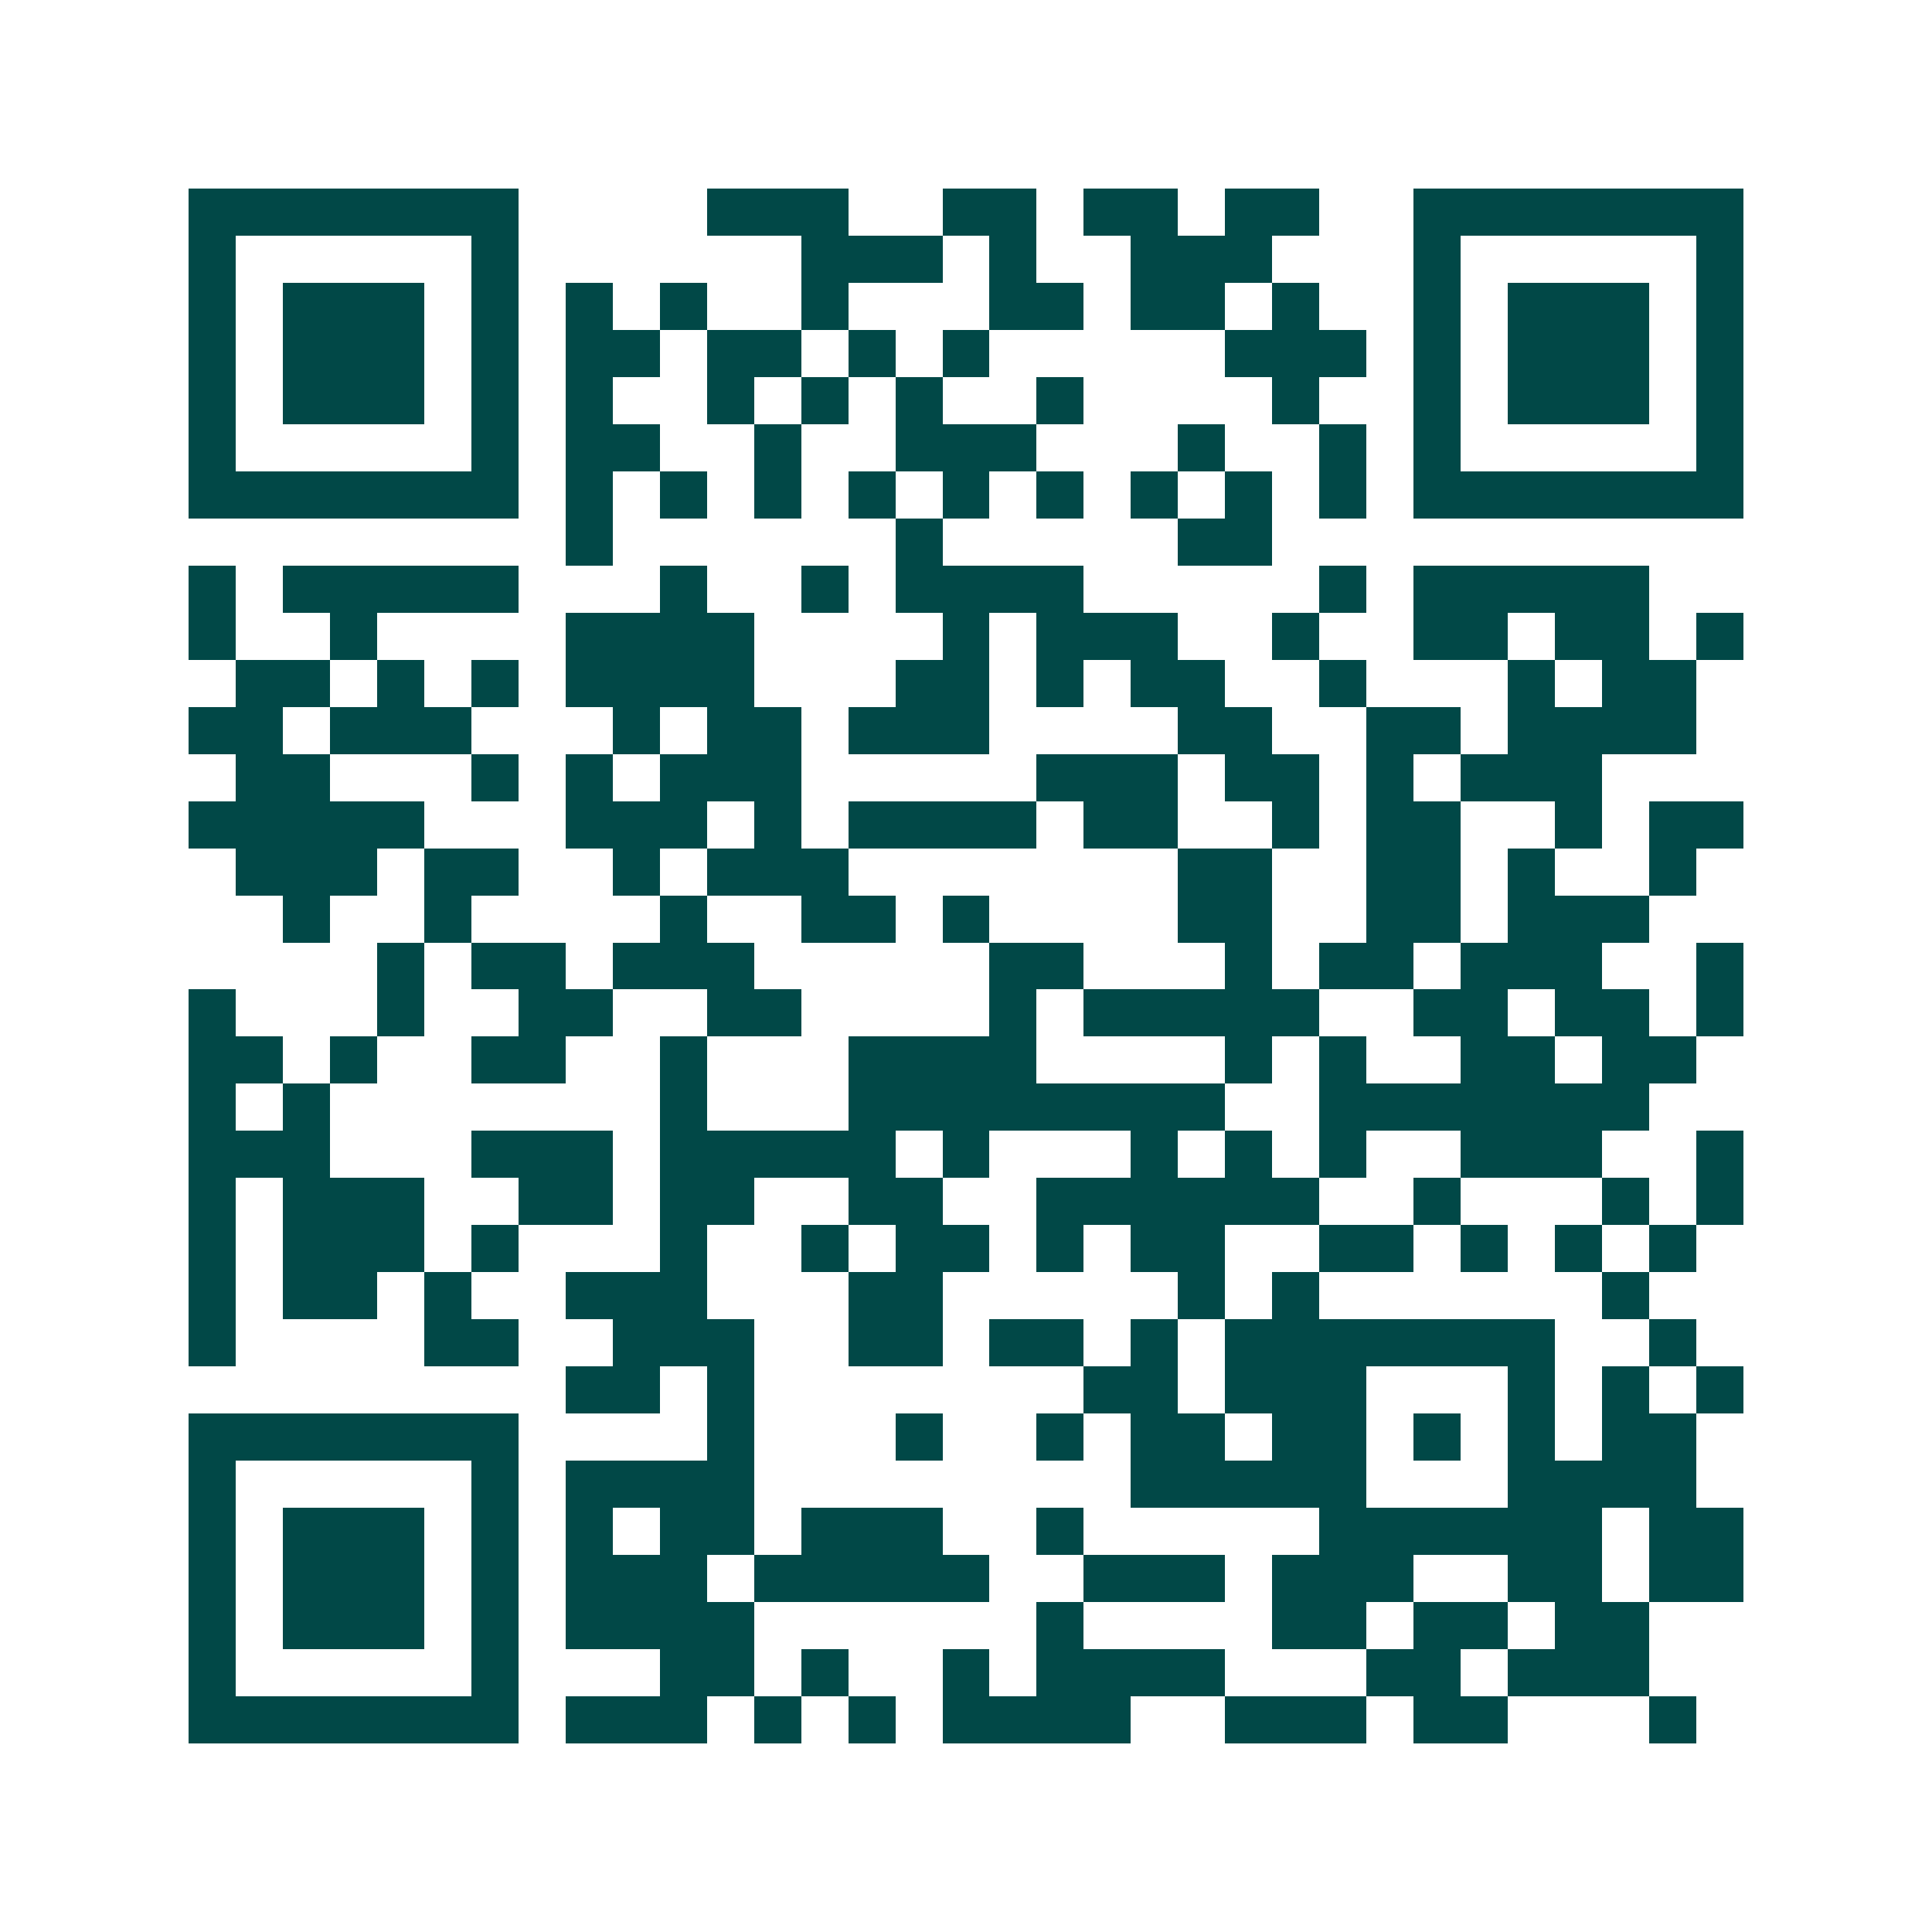 <svg xmlns="http://www.w3.org/2000/svg" width="200" height="200" viewBox="0 0 41 41" shape-rendering="crispEdges"><path fill="#ffffff" d="M0 0h41v41H0z"/><path stroke="#014847" d="M4 4.5h7m4 0h3m2 0h2m1 0h2m1 0h2m2 0h7M4 5.5h1m5 0h1m6 0h3m1 0h1m2 0h3m3 0h1m5 0h1M4 6.5h1m1 0h3m1 0h1m1 0h1m1 0h1m2 0h1m3 0h2m1 0h2m1 0h1m2 0h1m1 0h3m1 0h1M4 7.5h1m1 0h3m1 0h1m1 0h2m1 0h2m1 0h1m1 0h1m5 0h3m1 0h1m1 0h3m1 0h1M4 8.5h1m1 0h3m1 0h1m1 0h1m2 0h1m1 0h1m1 0h1m2 0h1m4 0h1m2 0h1m1 0h3m1 0h1M4 9.5h1m5 0h1m1 0h2m2 0h1m2 0h3m3 0h1m2 0h1m1 0h1m5 0h1M4 10.5h7m1 0h1m1 0h1m1 0h1m1 0h1m1 0h1m1 0h1m1 0h1m1 0h1m1 0h1m1 0h7M12 11.5h1m6 0h1m5 0h2M4 12.5h1m1 0h5m3 0h1m2 0h1m1 0h4m5 0h1m1 0h5M4 13.5h1m2 0h1m4 0h4m4 0h1m1 0h3m2 0h1m2 0h2m1 0h2m1 0h1M5 14.5h2m1 0h1m1 0h1m1 0h4m3 0h2m1 0h1m1 0h2m2 0h1m3 0h1m1 0h2M4 15.5h2m1 0h3m3 0h1m1 0h2m1 0h3m4 0h2m2 0h2m1 0h4M5 16.5h2m3 0h1m1 0h1m1 0h3m5 0h3m1 0h2m1 0h1m1 0h3M4 17.5h5m3 0h3m1 0h1m1 0h4m1 0h2m2 0h1m1 0h2m2 0h1m1 0h2M5 18.5h3m1 0h2m2 0h1m1 0h3m7 0h2m2 0h2m1 0h1m2 0h1M6 19.5h1m2 0h1m4 0h1m2 0h2m1 0h1m4 0h2m2 0h2m1 0h3M8 20.5h1m1 0h2m1 0h3m5 0h2m3 0h1m1 0h2m1 0h3m2 0h1M4 21.5h1m3 0h1m2 0h2m2 0h2m4 0h1m1 0h5m2 0h2m1 0h2m1 0h1M4 22.5h2m1 0h1m2 0h2m2 0h1m3 0h4m4 0h1m1 0h1m2 0h2m1 0h2M4 23.5h1m1 0h1m7 0h1m3 0h8m2 0h7M4 24.5h3m3 0h3m1 0h5m1 0h1m3 0h1m1 0h1m1 0h1m2 0h3m2 0h1M4 25.5h1m1 0h3m2 0h2m1 0h2m2 0h2m2 0h6m2 0h1m3 0h1m1 0h1M4 26.5h1m1 0h3m1 0h1m3 0h1m2 0h1m1 0h2m1 0h1m1 0h2m2 0h2m1 0h1m1 0h1m1 0h1M4 27.5h1m1 0h2m1 0h1m2 0h3m3 0h2m5 0h1m1 0h1m6 0h1M4 28.5h1m4 0h2m2 0h3m2 0h2m1 0h2m1 0h1m1 0h7m2 0h1M12 29.5h2m1 0h1m7 0h2m1 0h3m3 0h1m1 0h1m1 0h1M4 30.5h7m4 0h1m3 0h1m2 0h1m1 0h2m1 0h2m1 0h1m1 0h1m1 0h2M4 31.5h1m5 0h1m1 0h4m8 0h5m3 0h4M4 32.5h1m1 0h3m1 0h1m1 0h1m1 0h2m1 0h3m2 0h1m5 0h6m1 0h2M4 33.5h1m1 0h3m1 0h1m1 0h3m1 0h5m2 0h3m1 0h3m2 0h2m1 0h2M4 34.5h1m1 0h3m1 0h1m1 0h4m6 0h1m4 0h2m1 0h2m1 0h2M4 35.5h1m5 0h1m3 0h2m1 0h1m2 0h1m1 0h4m3 0h2m1 0h3M4 36.5h7m1 0h3m1 0h1m1 0h1m1 0h4m2 0h3m1 0h2m3 0h1"/></svg>

